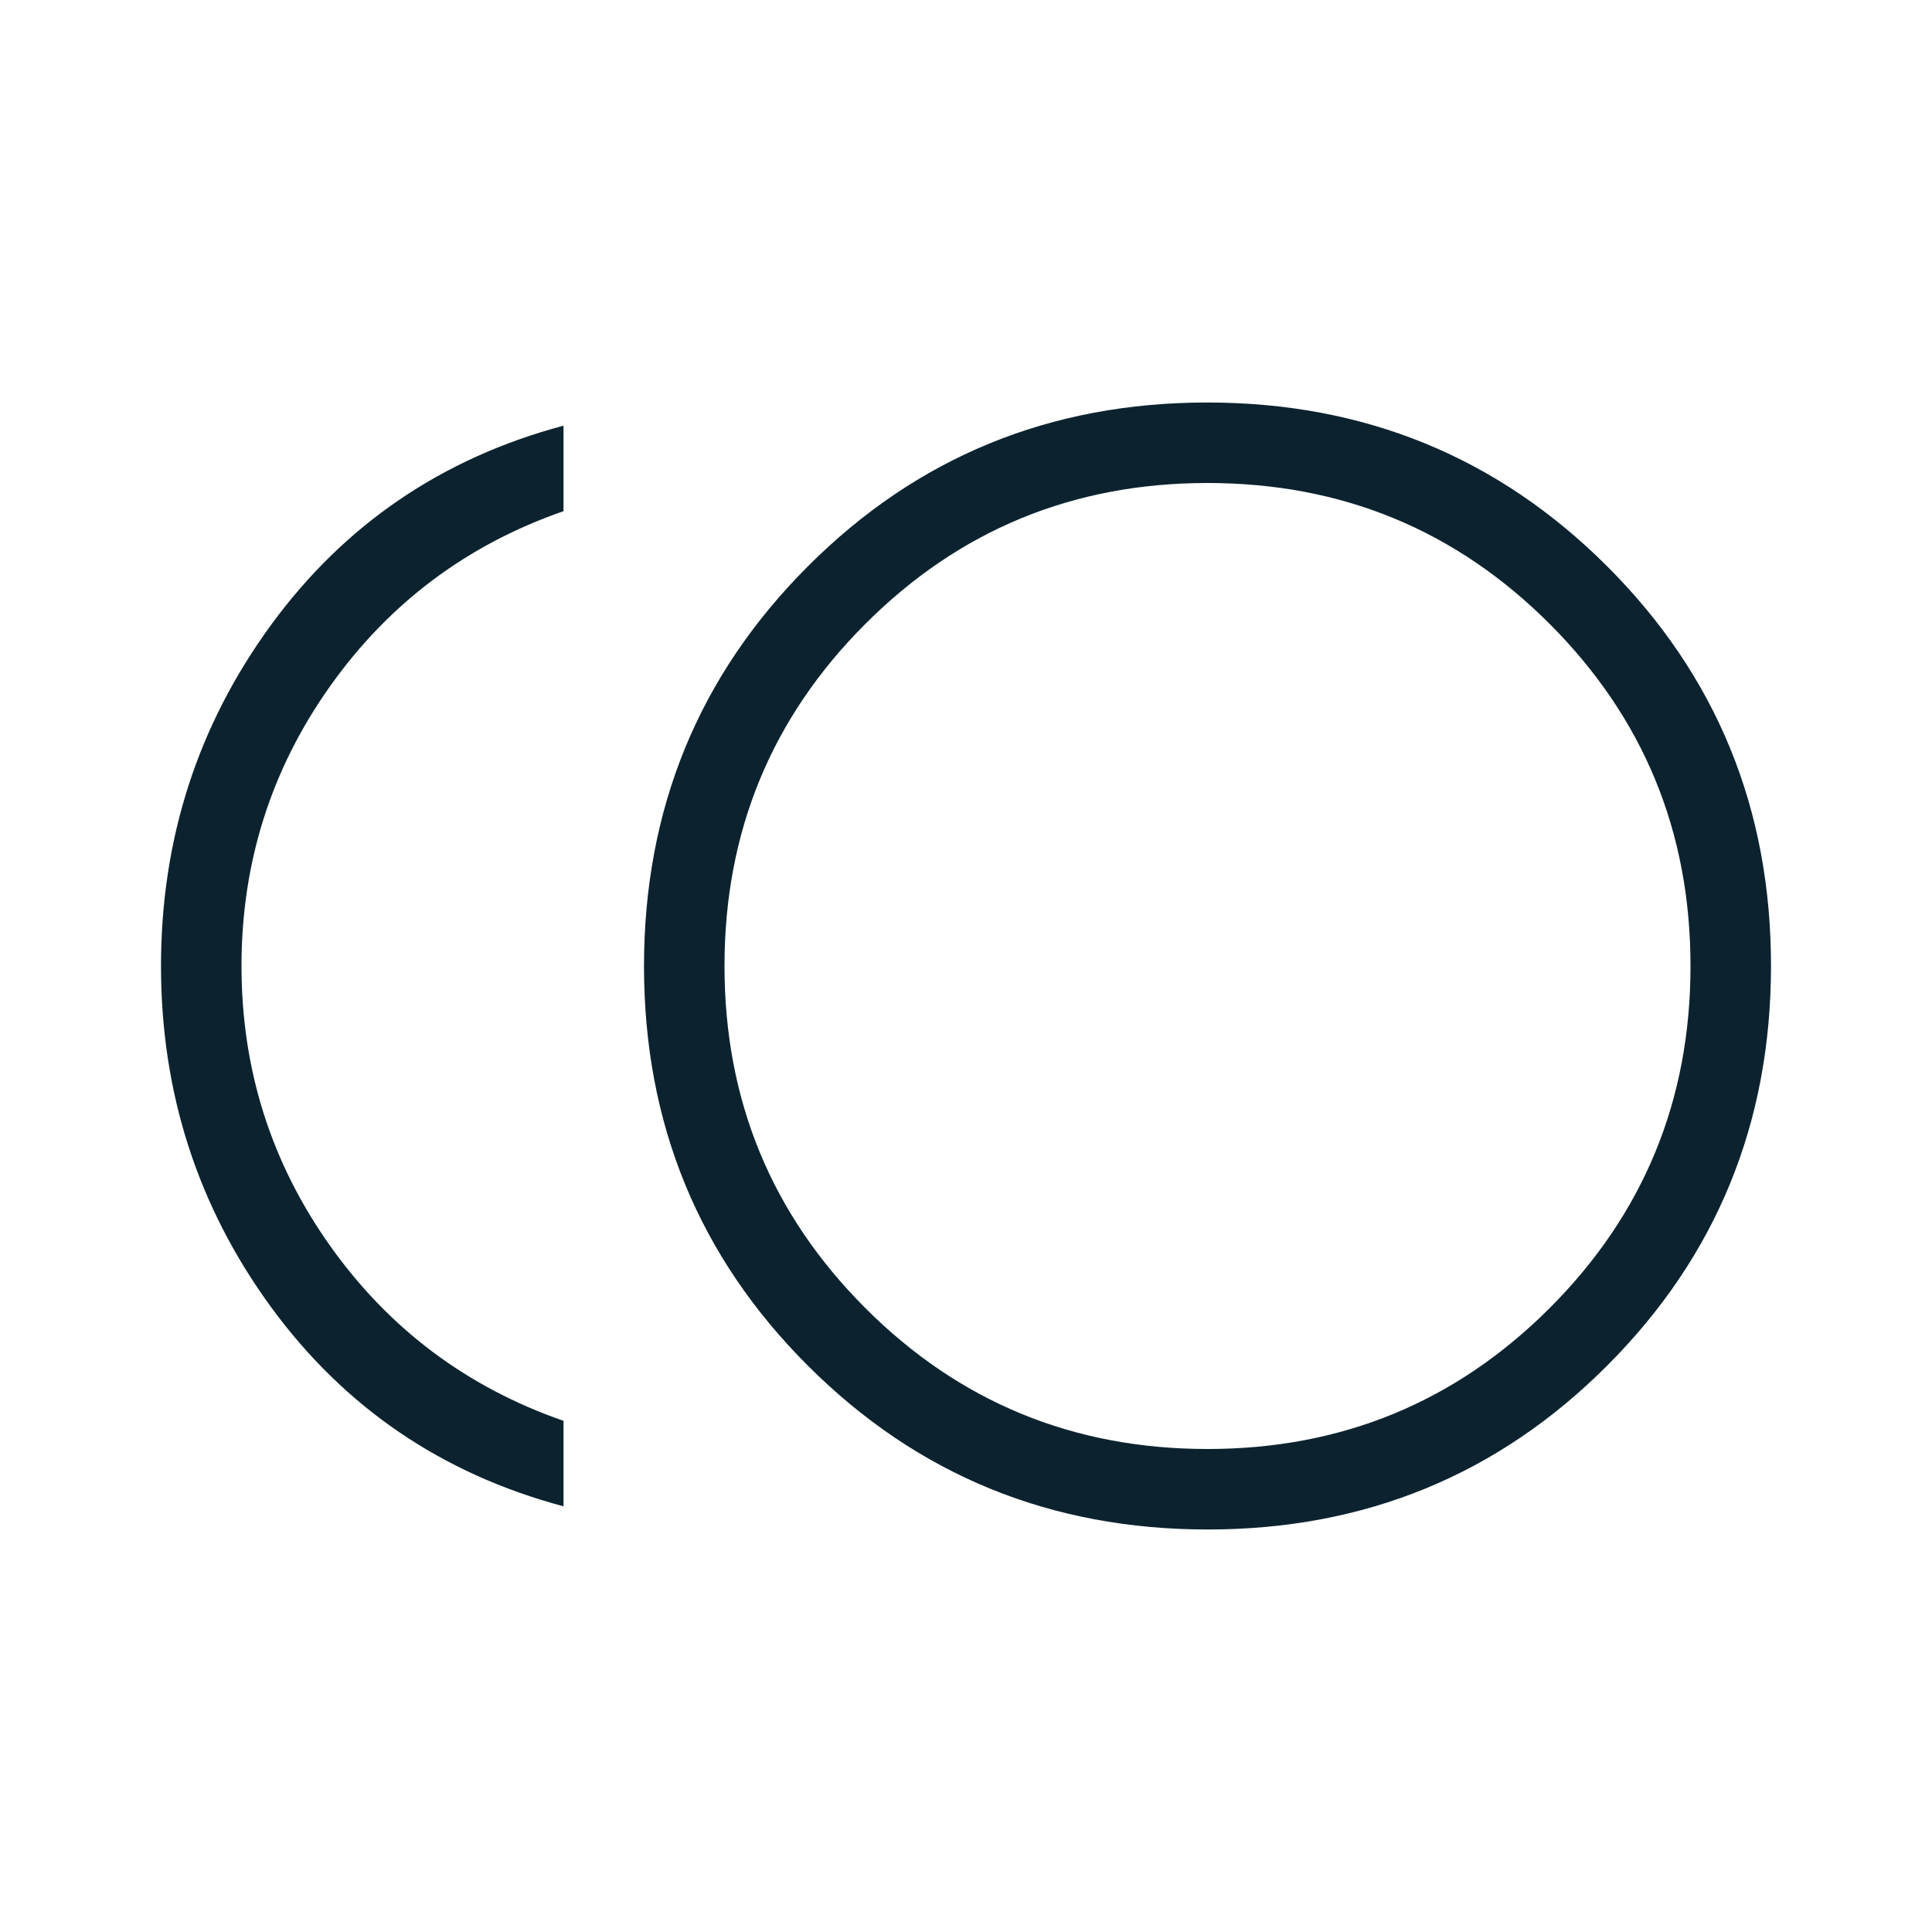 <svg width="24" height="24" viewBox="0 0 24 24" fill="none" xmlns="http://www.w3.org/2000/svg">
<g id="toll">
<mask id="mask0_1_11755" style="mask-type:alpha" maskUnits="userSpaceOnUse" x="0" y="0" width="24" height="24">
<rect id="Bounding box" width="24" height="24" fill="#D9D9D9"/>
</mask>
<g mask="url(#mask0_1_11755)">
<path id="toll_2" d="M15.003 19C13.05 19 11.394 18.322 10.037 16.966C8.679 15.611 8 13.956 8 12.003C8 10.05 8.678 8.394 10.034 7.037C11.389 5.679 13.044 5 14.997 5C16.95 5 18.606 5.678 19.963 7.033C21.321 8.389 22 10.044 22 11.997C22 13.95 21.322 15.606 19.966 16.963C18.611 18.321 16.956 19 15.003 19ZM7 18.712C5.49 18.309 4.279 17.484 3.367 16.237C2.456 14.989 2 13.577 2 12C2 10.423 2.456 9.011 3.367 7.763C4.279 6.516 5.49 5.691 7 5.288V6.35C5.8 6.767 4.833 7.492 4.1 8.525C3.367 9.558 3 10.717 3 12C3 13.283 3.367 14.442 4.1 15.475C4.833 16.508 5.8 17.233 7 17.65V18.712ZM15 18C16.667 18 18.083 17.417 19.25 16.25C20.417 15.083 21 13.667 21 12C21 10.333 20.417 8.917 19.25 7.75C18.083 6.583 16.667 6 15 6C13.333 6 11.917 6.583 10.75 7.75C9.583 8.917 9 10.333 9 12C9 13.667 9.583 15.083 10.75 16.25C11.917 17.417 13.333 18 15 18Z" fill="#0C232F"/>
</g>
</g>
</svg>
